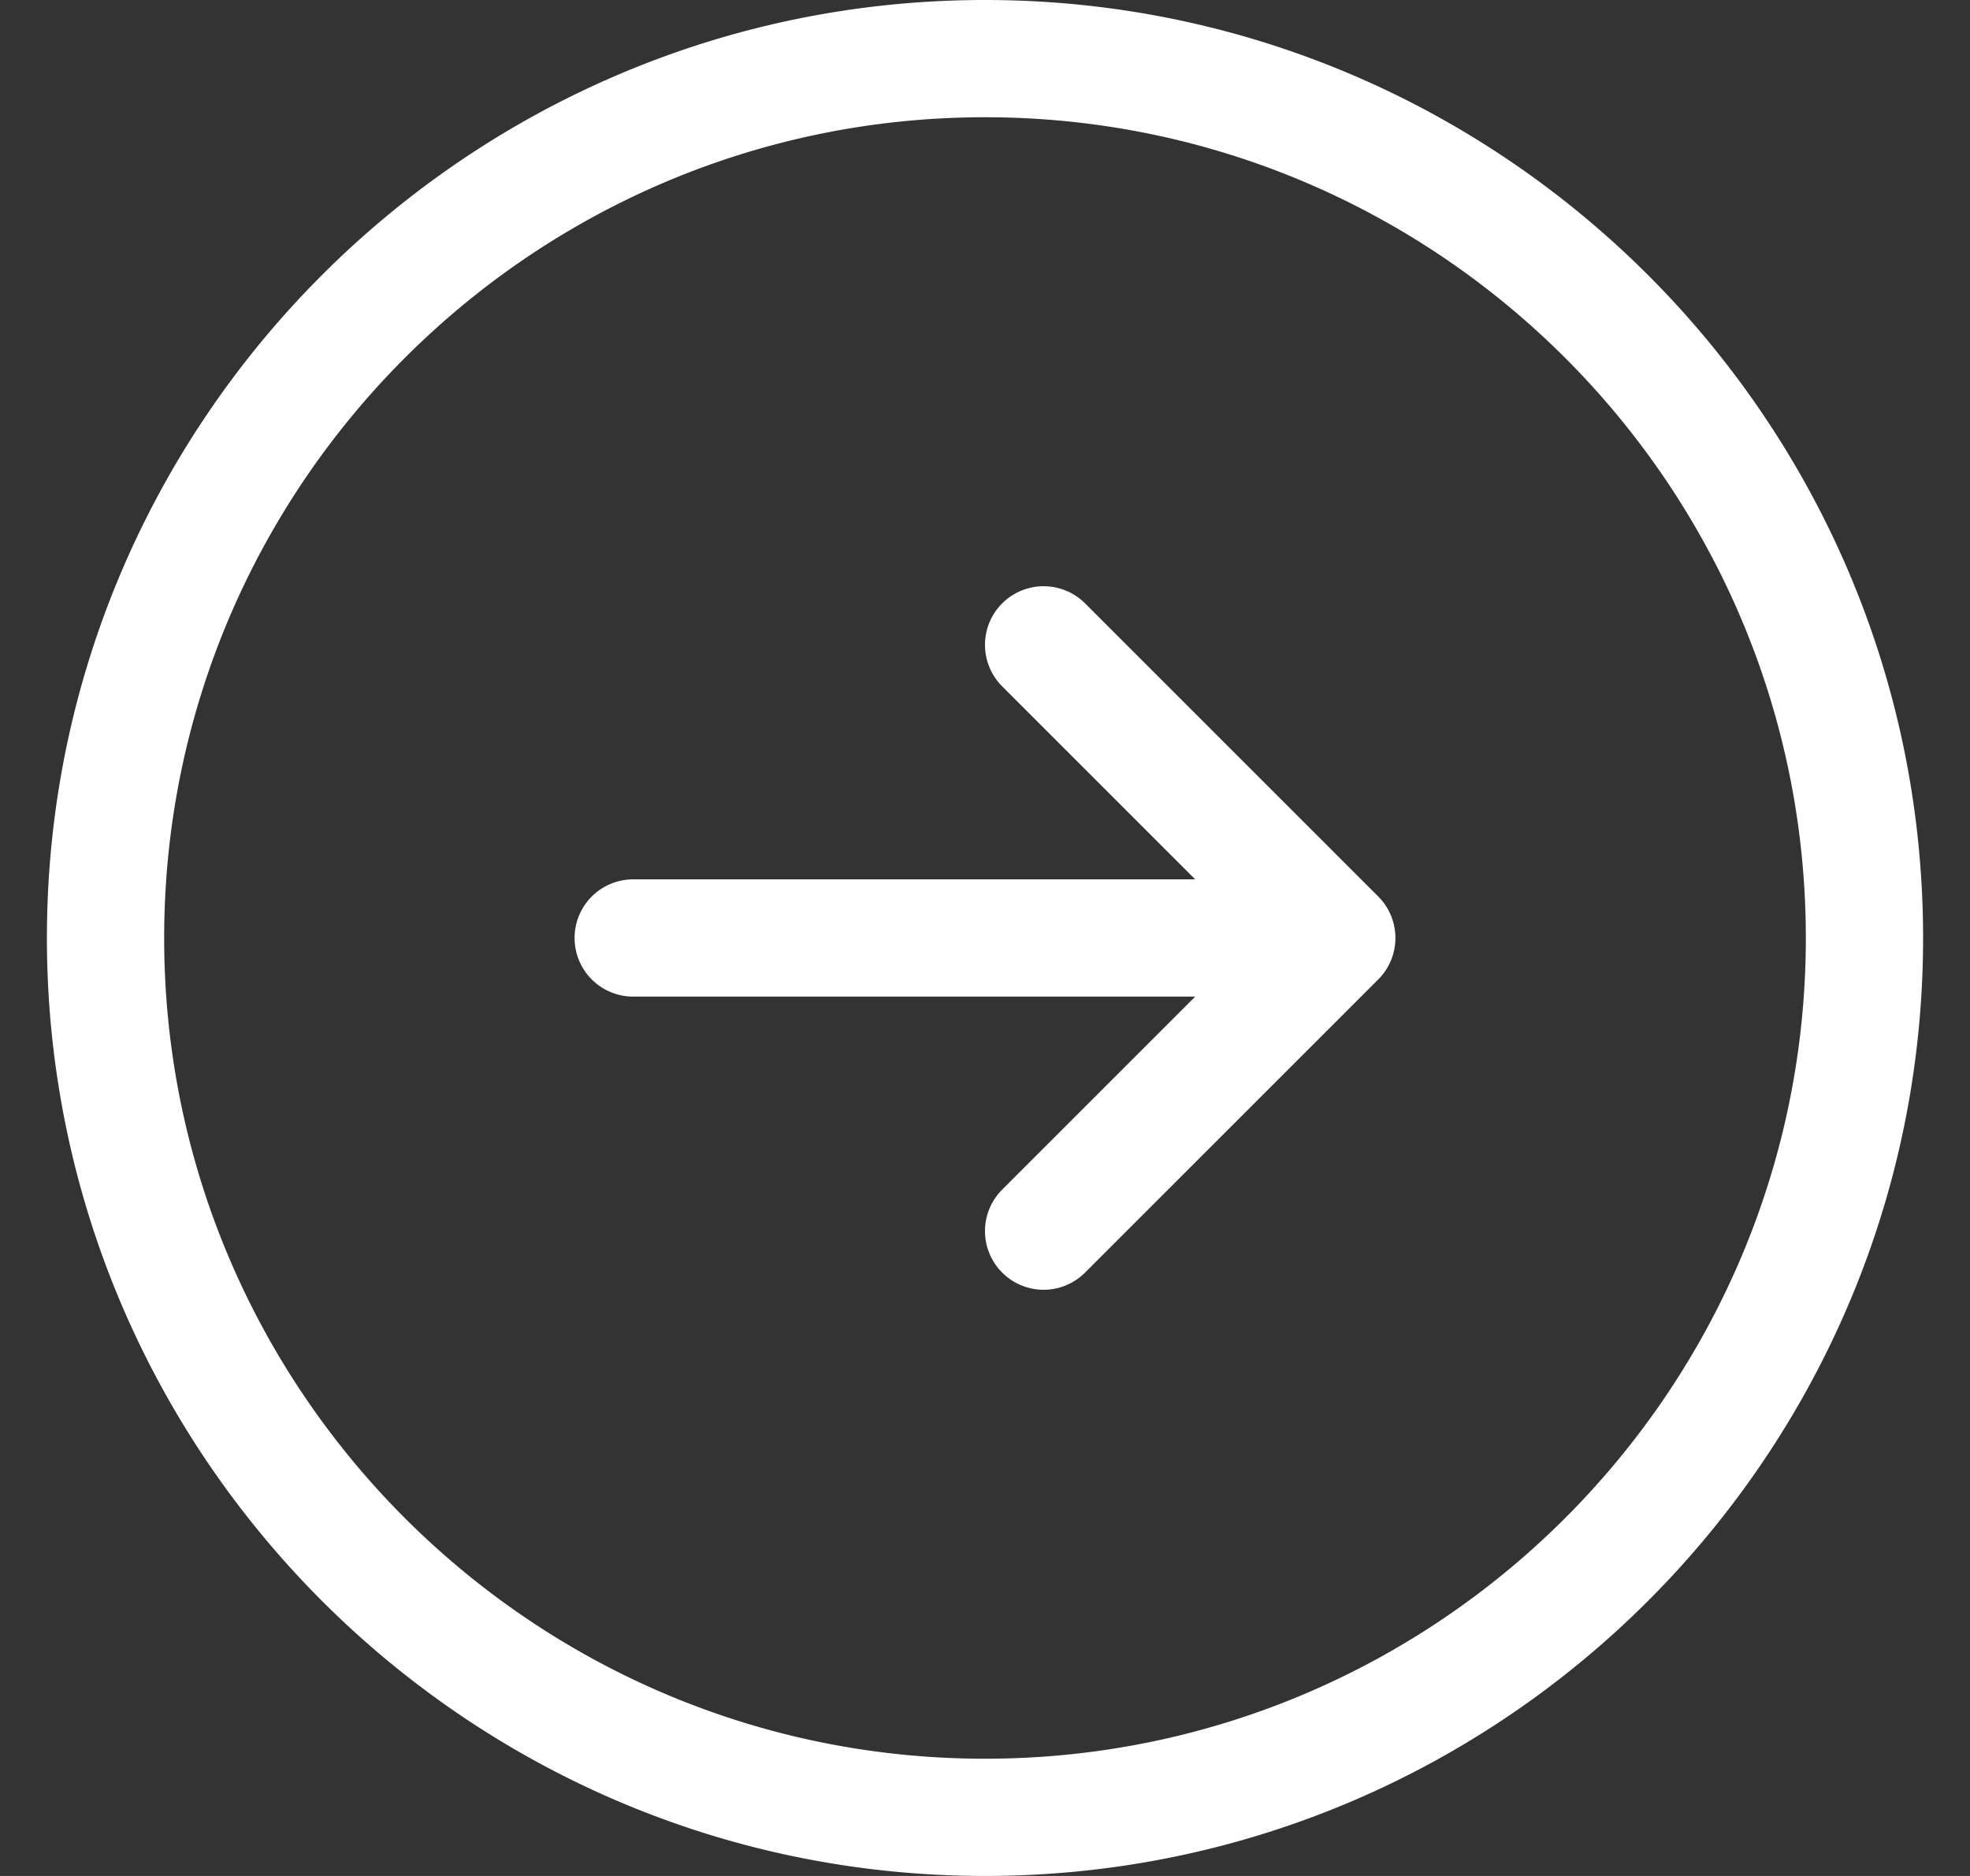 <svg xmlns="http://www.w3.org/2000/svg" width="21" height="20" viewBox="0 0 21 20"><rect x="0" y="0" width="21" height="20" fill="#333333" stroke="none"/><g><g><path fill="#fff" d="M20.5 10c0 5.514-4.486 10-10 10S.5 15.514.5 10s4.486-10 10-10 10 4.486 10 10zm-1.25 0c0-4.825-3.925-8.75-8.75-8.75S1.75 5.175 1.75 10s3.925 8.75 8.75 8.75 8.75-3.925 8.75-8.75zm-4.558-.442a.625.625 0 0 1 0 .884l-3.125 3.125a.624.624 0 0 1-.884 0 .625.625 0 0 1 0-.884l2.058-2.058H6.75a.625.625 0 1 1 0-1.25h5.991l-2.058-2.058a.625.625 0 1 1 .884-.884z"/></g></g></svg>
